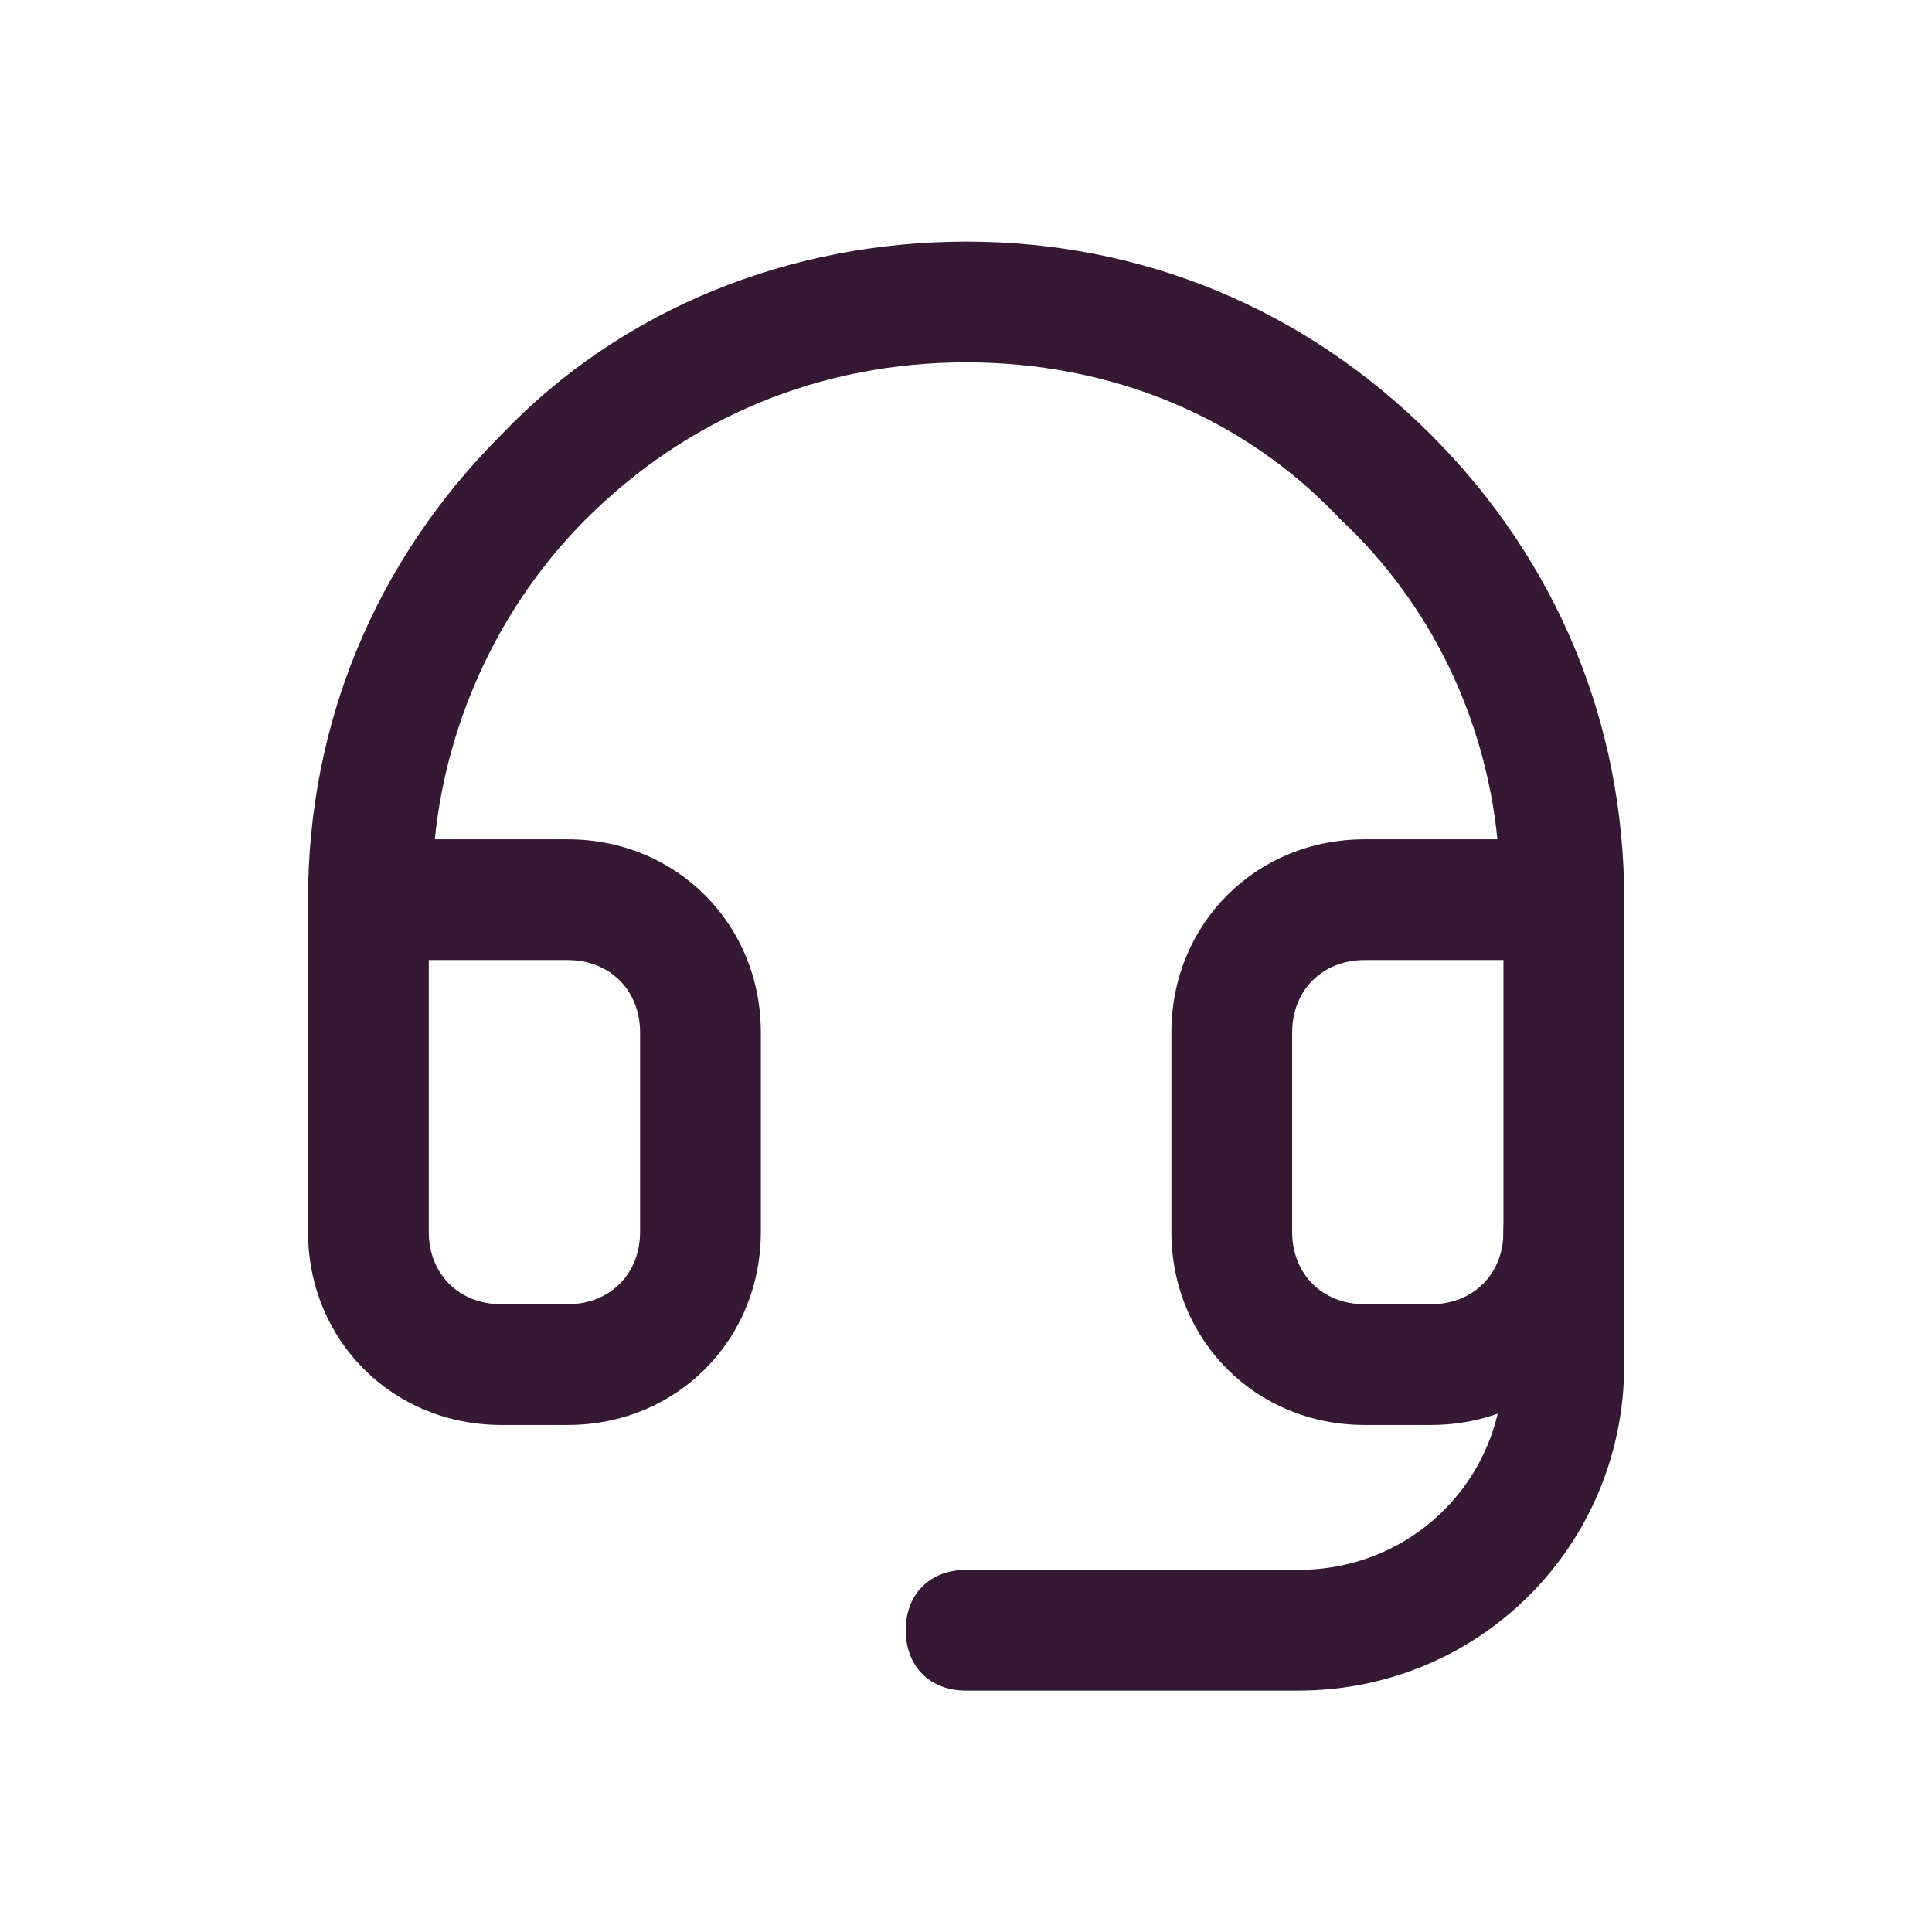 <?xml version="1.0" encoding="utf-8"?>
<!-- Generator: Adobe Illustrator 27.0.0, SVG Export Plug-In . SVG Version: 6.00 Build 0)  -->
<svg version="1.1" id="Layer_1" xmlns="http://www.w3.org/2000/svg" xmlns:xlink="http://www.w3.org/1999/xlink" x="0px" y="0px"
	 viewBox="0 0 32 32" style="enable-background:new 0 0 32 32;" xml:space="preserve">
<style type="text/css">
	.st0{fill:none;}
	.st1{fill:#351933;}
</style>
<rect class="st0" width="32" height="32"/>
<g id="Mask_Group_349" transform="translate(-728 -1385)">
	<g id="Group_1044" transform="translate(731.102 1388.002)">
		<g id="Path_2727">
			<path class="st1" d="M20.6,20.6h-1.1c-1.8,0-3.2-1.4-3.2-3.2v-3.3c0-1.8,1.4-3.2,3.2-3.2h2.2c-0.2-2-1.1-3.9-2.6-5.3
				C17.5,3.9,15.3,3,12.9,3c0,0,0,0,0,0c-2.4,0-4.6,0.9-6.3,2.6C5.2,7,4.3,8.9,4.1,10.9h2.2c1.8,0,3.2,1.4,3.2,3.2v3.3
				c0,1.8-1.4,3.2-3.2,3.2H5.2c-1.8,0-3.2-1.4-3.2-3.2v-5.5l0,0C2,9,3.1,6.3,5.2,4.2C7.2,2.1,10,1,12.9,1c0,0,0,0,0,0
				c2.9,0,5.6,1.1,7.7,3.2c2.1,2.1,3.2,4.8,3.2,7.7c0,0,0,0,0,0v5.5C23.8,19.2,22.4,20.6,20.6,20.6z M19.5,12.9
				c-0.7,0-1.2,0.5-1.2,1.2v3.3c0,0.7,0.5,1.2,1.2,1.2h1.1c0.7,0,1.2-0.5,1.2-1.2v-4.5H19.5z M4,12.9v4.5c0,0.7,0.5,1.2,1.2,1.2h1.1
				c0.7,0,1.2-0.5,1.2-1.2v-3.3c0-0.7-0.5-1.2-1.2-1.2H4z"/>
		</g>
		<g id="Path_2728">
			<path class="st1" d="M18.4,25h-5.5c-0.6,0-1-0.4-1-1s0.4-1,1-1h5.5c1.9,0,3.4-1.5,3.4-3.4v-2.2c0-0.6,0.4-1,1-1s1,0.4,1,1v2.2
				C23.8,22.6,21.4,25,18.4,25z"/>
		</g>
	</g>
</g>
</svg>
